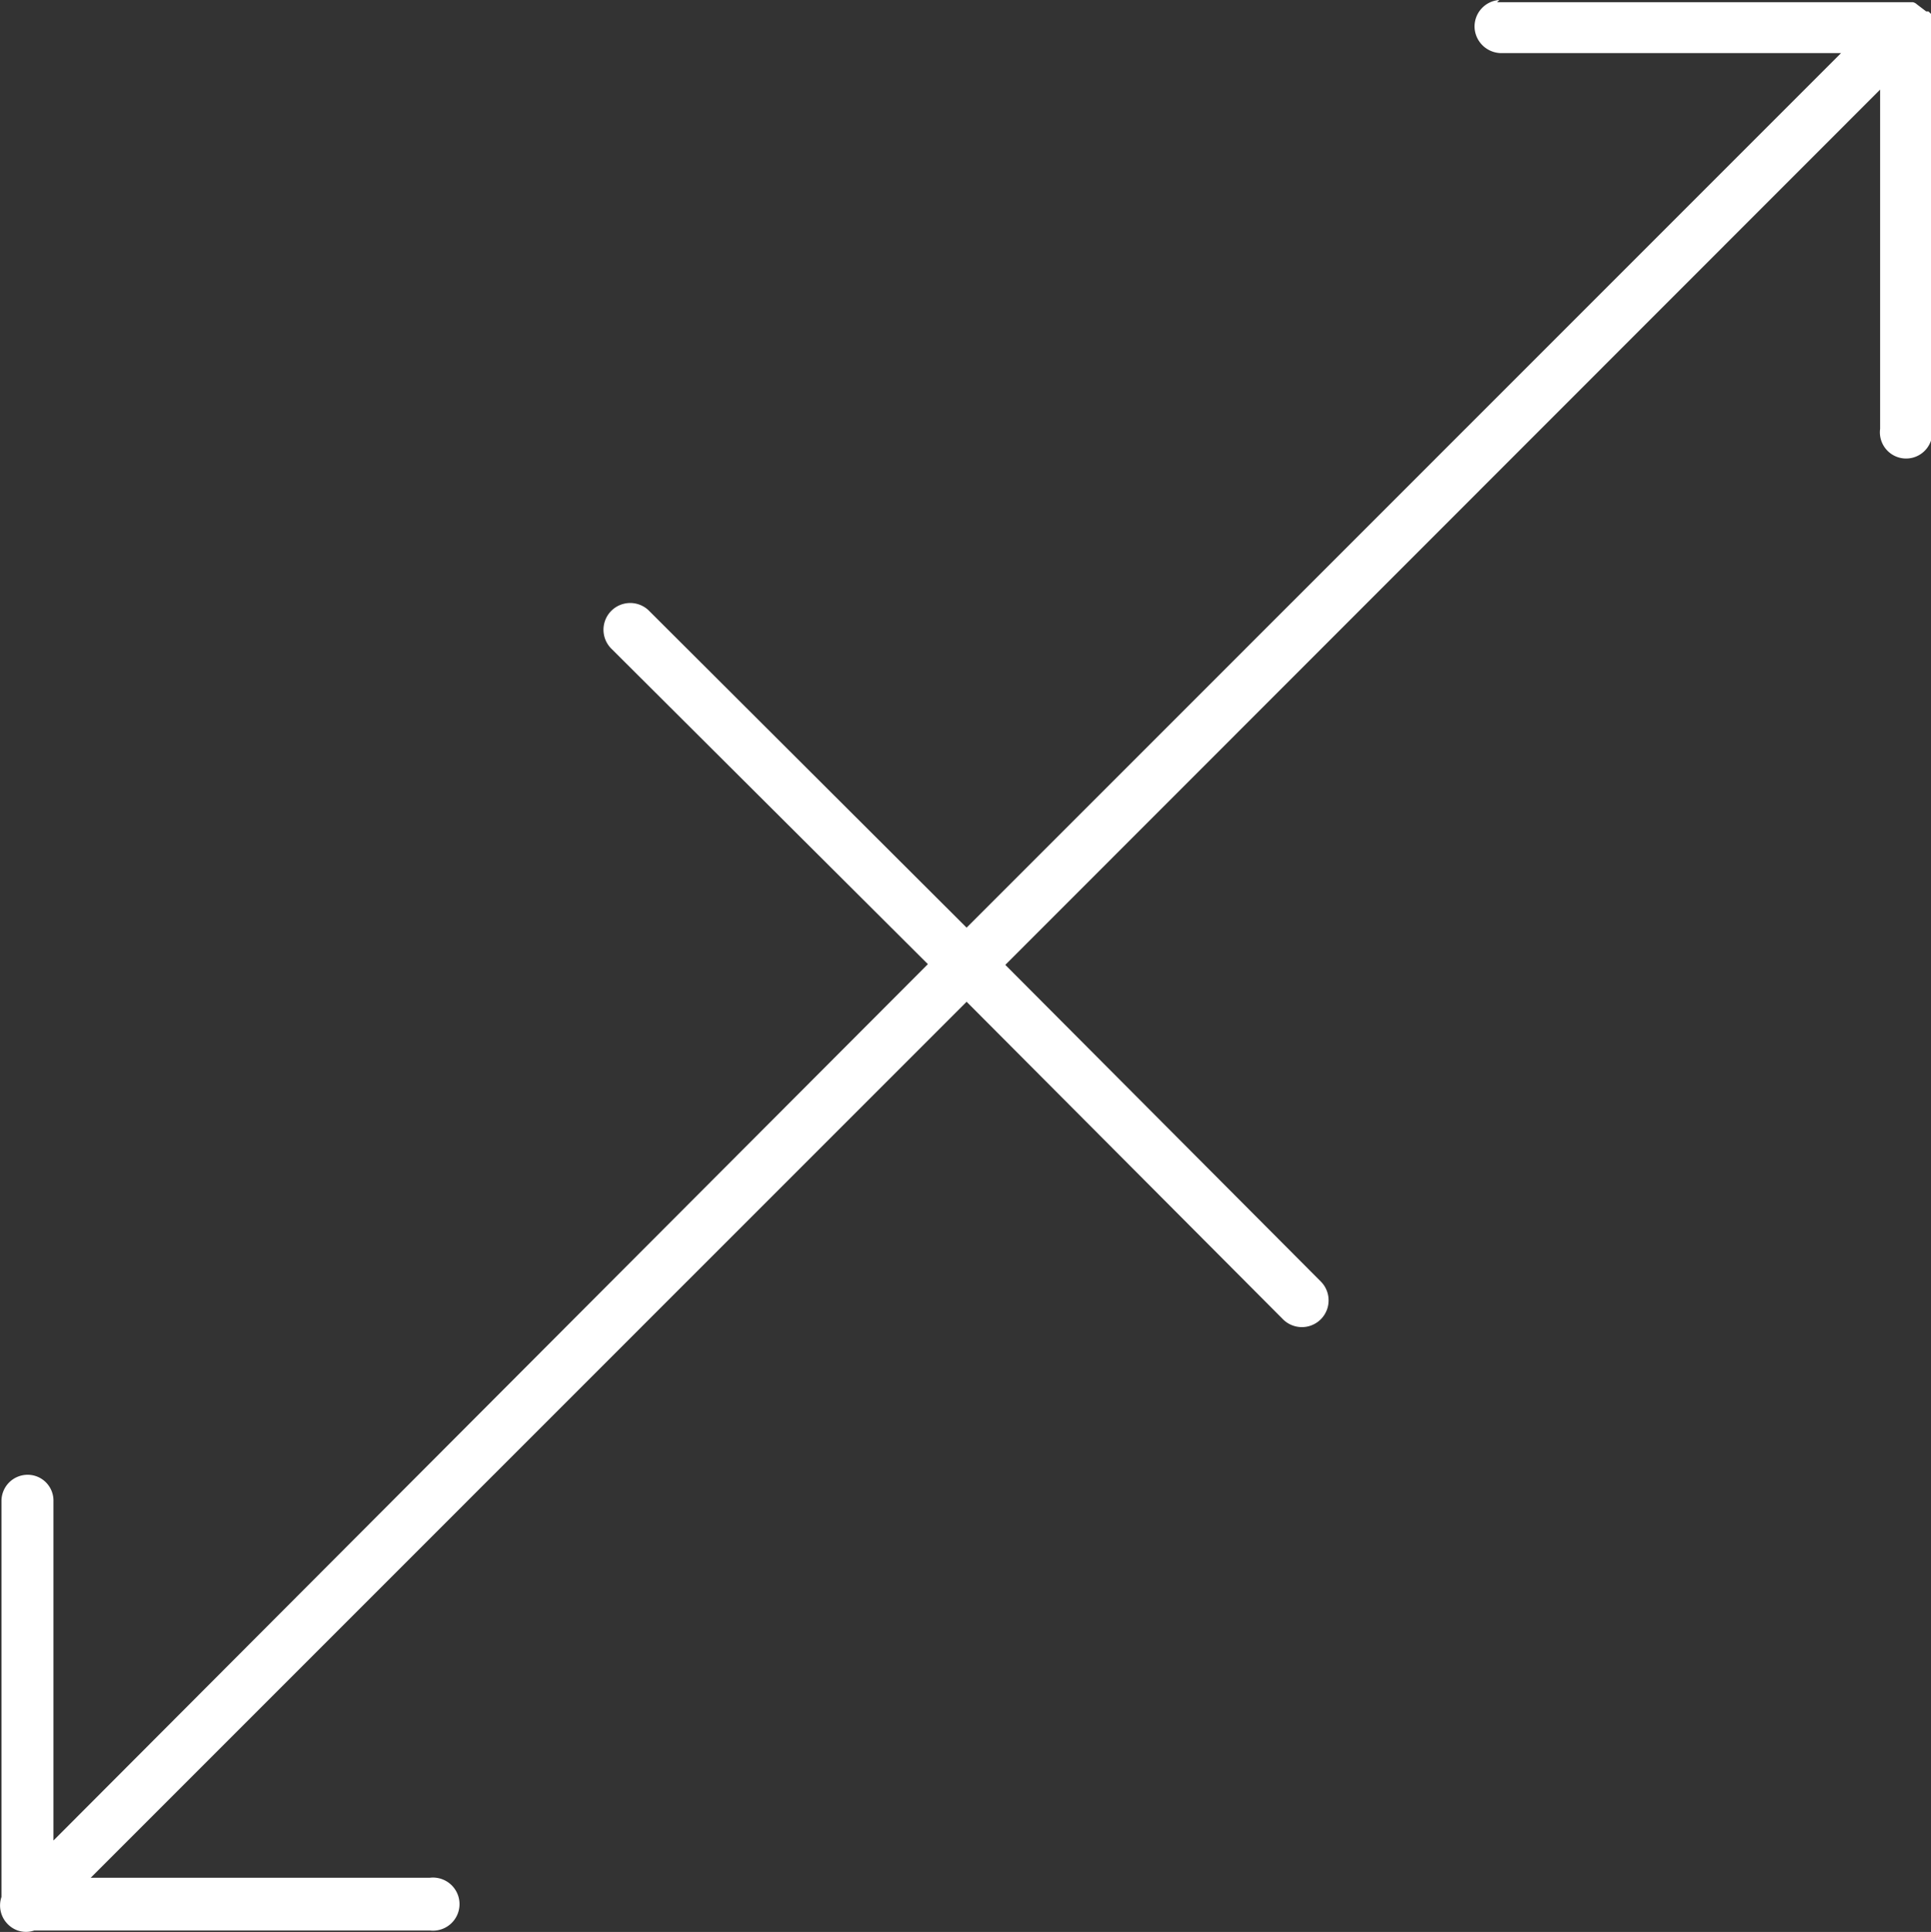 <svg id="Layer_1" data-name="Layer 1" xmlns="http://www.w3.org/2000/svg" viewBox="0 0 52.38 52.4"><rect x="0" y="0" width="52.38" height="52.4" fill="#333333" stroke="none"/><defs><style>.cls-1{fill:#fff;}</style></defs><g id="Group_1874" data-name="Group 1874"><path id="Path_2653" data-name="Path 2653" class="cls-1" d="M40.67,0A.72.72,0,0,0,40,.76a.73.73,0,0,0,.76.68h9.18L26.22,25.16l-8.6-8.58h0a.71.71,0,0,0-1.05,1l0,0,8.6,8.57L1.45,49.92v-9.2A.7.7,0,0,0,.75,40a.71.71,0,0,0-.71.71V51.45a.72.72,0,0,0,.44.91.69.69,0,0,0,.45,0H11.66a.72.72,0,1,0,0-1.43H2.46L26.22,27.17l8.57,8.6a.71.71,0,0,0,1.05-1l0,0-8.57-8.6L51,2.43v9.2a.71.71,0,0,0,1.41.19.61.61,0,0,0,0-.19V.8a.29.29,0,0,0,0-.13s0,0,0,0a.65.65,0,0,0,0-.2.14.14,0,0,1,0-.06v0l0,0v0a.94.94,0,0,0-.1-.1l-.06,0L52,.12a.24.24,0,0,0-.11-.06l-.14,0-.14,0h-11Z"/></g></svg>